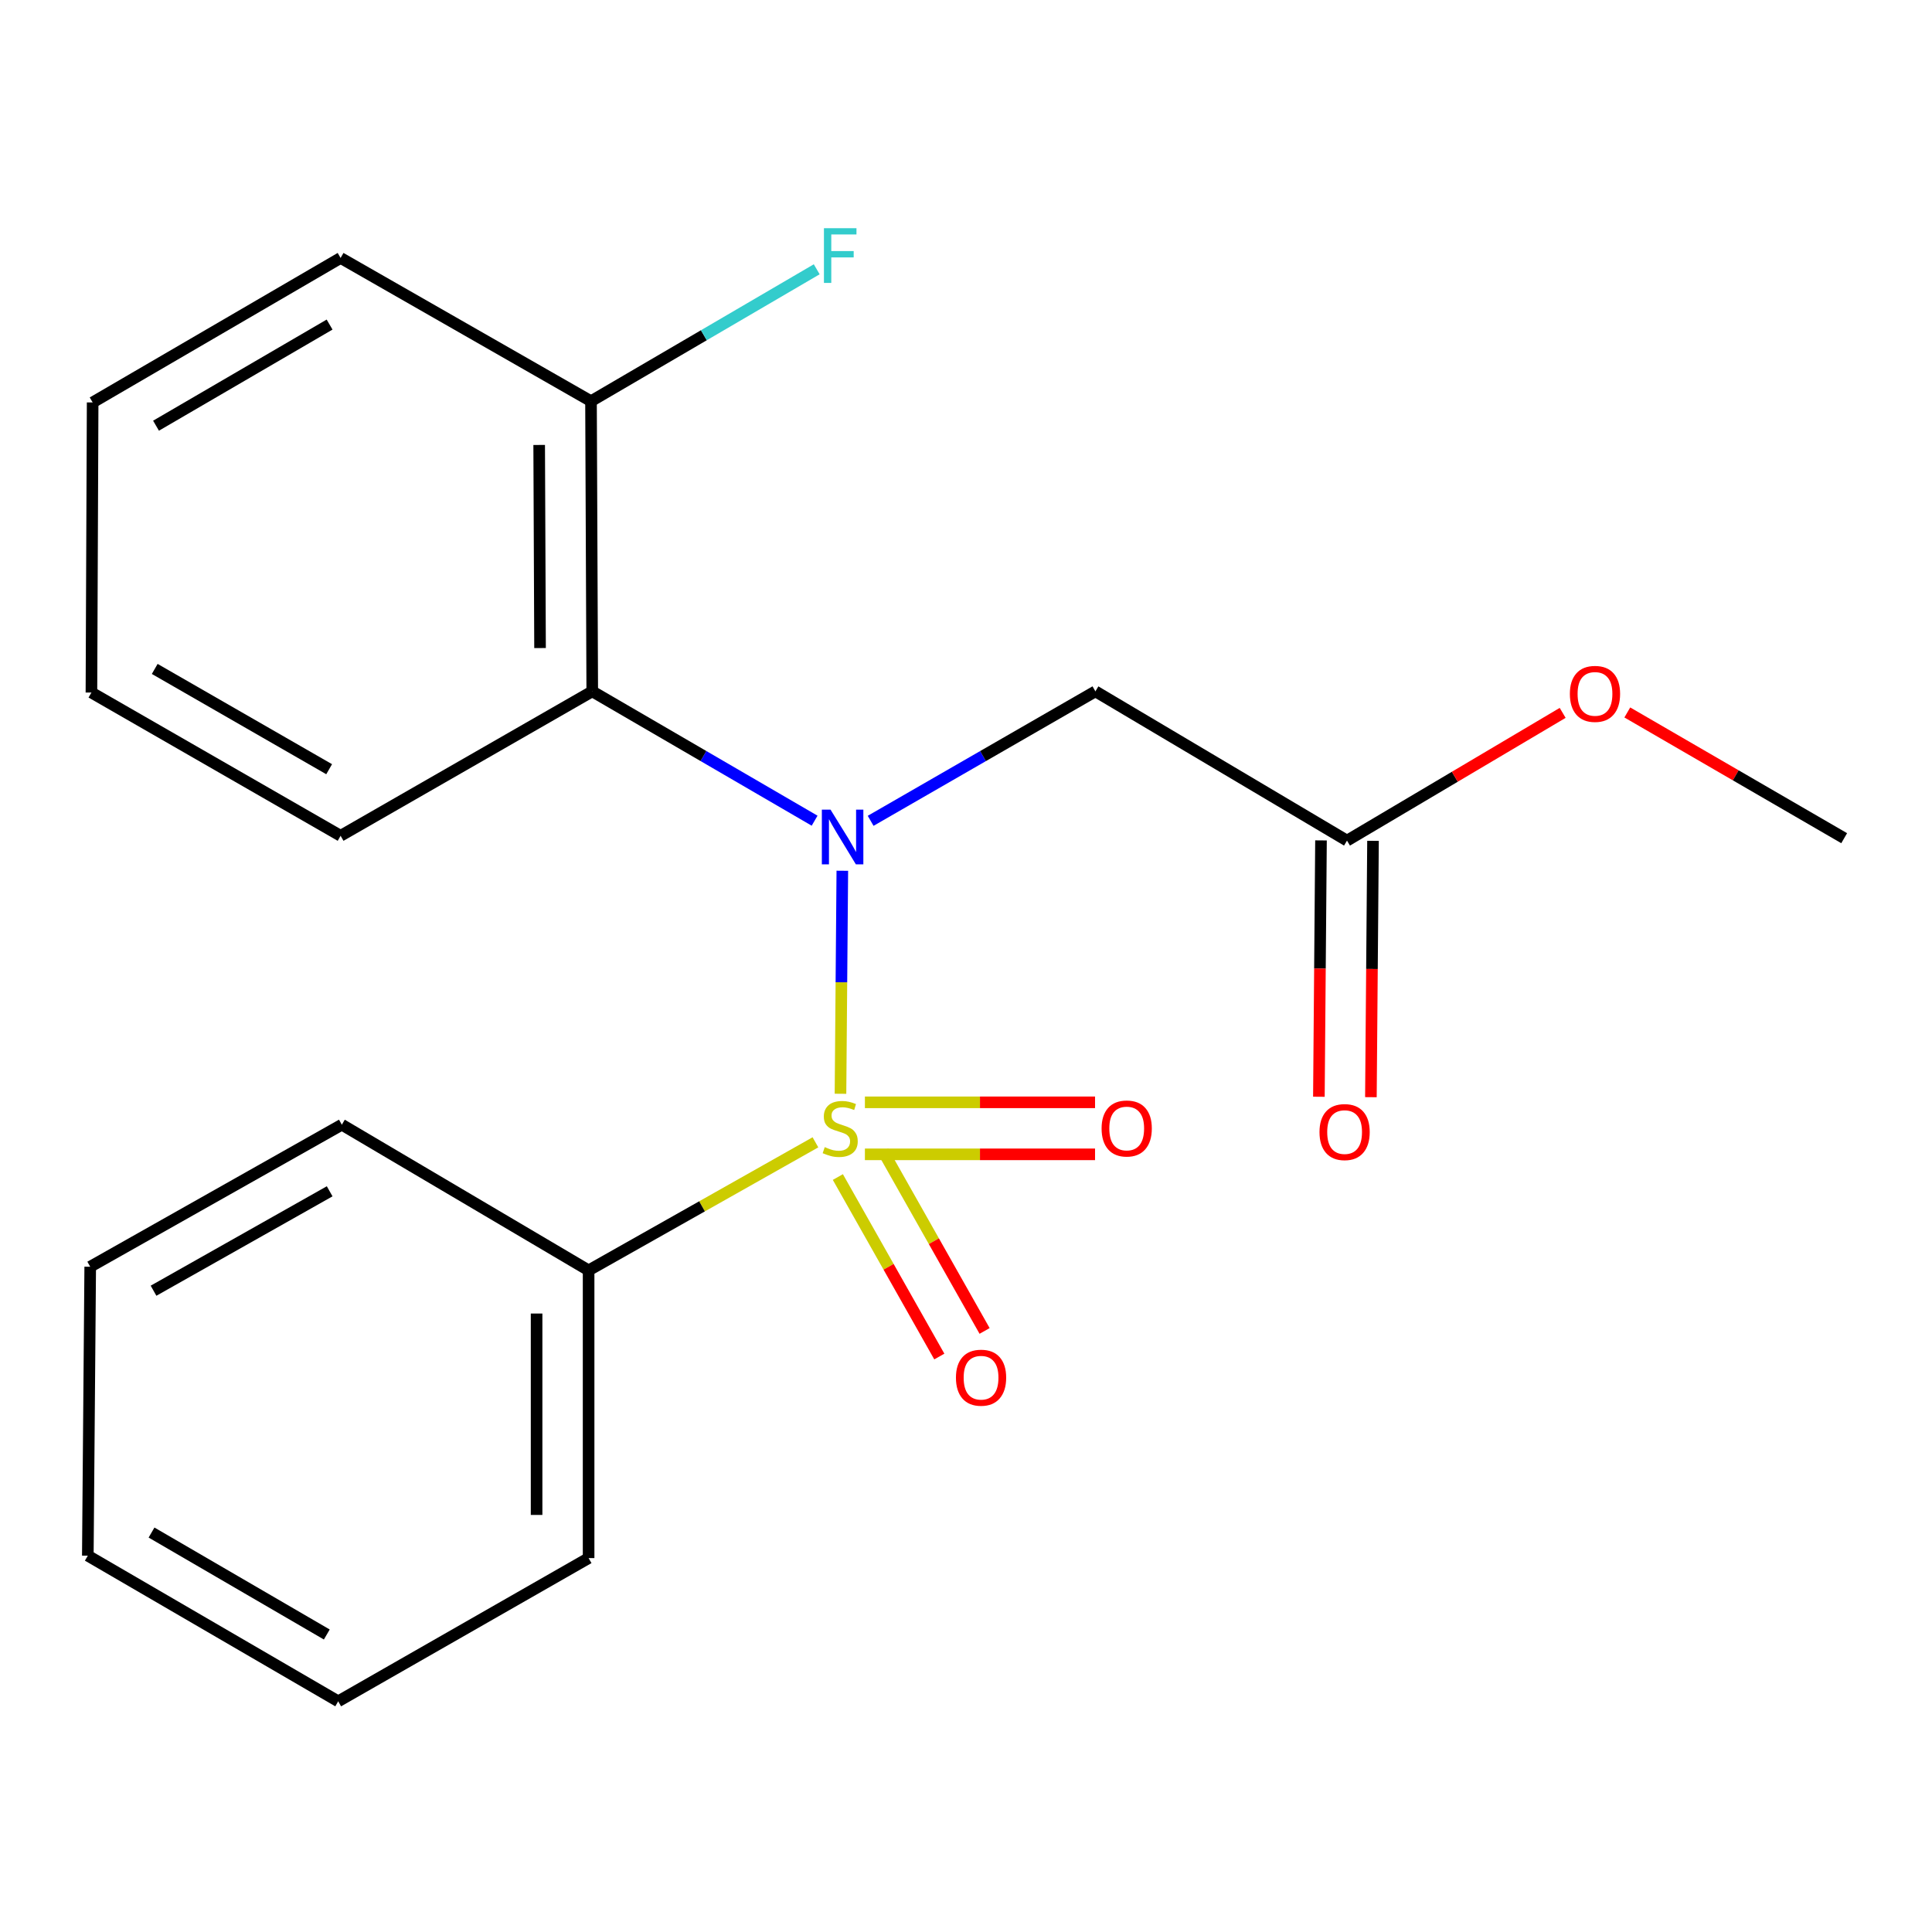 <?xml version='1.0' encoding='iso-8859-1'?>
<svg version='1.1' baseProfile='full'
              xmlns='http://www.w3.org/2000/svg'
                      xmlns:rdkit='http://www.rdkit.org/xml'
                      xmlns:xlink='http://www.w3.org/1999/xlink'
                  xml:space='preserve'
width='1000px' height='1000px' viewBox='0 0 1000 1000'>
<!-- END OF HEADER -->
<rect style='opacity:1.0;fill:#FFFFFF;stroke:none' width='1000' height='1000' x='0' y='0'> </rect>
<path class='bond-0' d='M 435.035,566.134 L 435.51,508.417' style='fill:none;fill-rule:evenodd;stroke:#CCCC00;stroke-width:6px;stroke-linecap:butt;stroke-linejoin:miter;stroke-opacity:1' />
<path class='bond-0' d='M 435.51,508.417 L 435.985,450.7' style='fill:none;fill-rule:evenodd;stroke:#0000FF;stroke-width:6px;stroke-linecap:butt;stroke-linejoin:miter;stroke-opacity:1' />
<path class='bond-3' d='M 447.675,597.486 L 507.235,597.486' style='fill:none;fill-rule:evenodd;stroke:#CCCC00;stroke-width:6px;stroke-linecap:butt;stroke-linejoin:miter;stroke-opacity:1' />
<path class='bond-3' d='M 507.235,597.486 L 566.794,597.486' style='fill:none;fill-rule:evenodd;stroke:#FF0000;stroke-width:6px;stroke-linecap:butt;stroke-linejoin:miter;stroke-opacity:1' />
<path class='bond-3' d='M 447.675,570.562 L 507.235,570.562' style='fill:none;fill-rule:evenodd;stroke:#CCCC00;stroke-width:6px;stroke-linecap:butt;stroke-linejoin:miter;stroke-opacity:1' />
<path class='bond-3' d='M 507.235,570.562 L 566.794,570.562' style='fill:none;fill-rule:evenodd;stroke:#FF0000;stroke-width:6px;stroke-linecap:butt;stroke-linejoin:miter;stroke-opacity:1' />
<path class='bond-4' d='M 433.672,609.232 L 459.93,655.687' style='fill:none;fill-rule:evenodd;stroke:#CCCC00;stroke-width:6px;stroke-linecap:butt;stroke-linejoin:miter;stroke-opacity:1' />
<path class='bond-4' d='M 459.93,655.687 L 486.187,702.141' style='fill:none;fill-rule:evenodd;stroke:#FF0000;stroke-width:6px;stroke-linecap:butt;stroke-linejoin:miter;stroke-opacity:1' />
<path class='bond-4' d='M 457.112,595.984 L 483.369,642.438' style='fill:none;fill-rule:evenodd;stroke:#CCCC00;stroke-width:6px;stroke-linecap:butt;stroke-linejoin:miter;stroke-opacity:1' />
<path class='bond-4' d='M 483.369,642.438 L 509.627,688.892' style='fill:none;fill-rule:evenodd;stroke:#FF0000;stroke-width:6px;stroke-linecap:butt;stroke-linejoin:miter;stroke-opacity:1' />
<path class='bond-5' d='M 422.069,591.261 L 363.366,624.402' style='fill:none;fill-rule:evenodd;stroke:#CCCC00;stroke-width:6px;stroke-linecap:butt;stroke-linejoin:miter;stroke-opacity:1' />
<path class='bond-5' d='M 363.366,624.402 L 304.663,657.543' style='fill:none;fill-rule:evenodd;stroke:#000000;stroke-width:6px;stroke-linecap:butt;stroke-linejoin:miter;stroke-opacity:1' />
<path class='bond-1' d='M 421.641,424.79 L 364.094,391.316' style='fill:none;fill-rule:evenodd;stroke:#0000FF;stroke-width:6px;stroke-linecap:butt;stroke-linejoin:miter;stroke-opacity:1' />
<path class='bond-1' d='M 364.094,391.316 L 306.547,357.843' style='fill:none;fill-rule:evenodd;stroke:#000000;stroke-width:6px;stroke-linecap:butt;stroke-linejoin:miter;stroke-opacity:1' />
<path class='bond-2' d='M 450.644,424.856 L 508.813,391.349' style='fill:none;fill-rule:evenodd;stroke:#0000FF;stroke-width:6px;stroke-linecap:butt;stroke-linejoin:miter;stroke-opacity:1' />
<path class='bond-2' d='M 508.813,391.349 L 566.982,357.843' style='fill:none;fill-rule:evenodd;stroke:#000000;stroke-width:6px;stroke-linecap:butt;stroke-linejoin:miter;stroke-opacity:1' />
<path class='bond-7' d='M 306.547,357.843 L 305.904,207.664' style='fill:none;fill-rule:evenodd;stroke:#000000;stroke-width:6px;stroke-linecap:butt;stroke-linejoin:miter;stroke-opacity:1' />
<path class='bond-7' d='M 279.527,335.431 L 279.076,230.306' style='fill:none;fill-rule:evenodd;stroke:#000000;stroke-width:6px;stroke-linecap:butt;stroke-linejoin:miter;stroke-opacity:1' />
<path class='bond-11' d='M 306.547,357.843 L 176.293,432.603' style='fill:none;fill-rule:evenodd;stroke:#000000;stroke-width:6px;stroke-linecap:butt;stroke-linejoin:miter;stroke-opacity:1' />
<path class='bond-6' d='M 566.982,357.843 L 697.207,435.101' style='fill:none;fill-rule:evenodd;stroke:#000000;stroke-width:6px;stroke-linecap:butt;stroke-linejoin:miter;stroke-opacity:1' />
<path class='bond-12' d='M 304.663,657.543 L 304.663,806.465' style='fill:none;fill-rule:evenodd;stroke:#000000;stroke-width:6px;stroke-linecap:butt;stroke-linejoin:miter;stroke-opacity:1' />
<path class='bond-12' d='M 277.738,679.881 L 277.738,784.127' style='fill:none;fill-rule:evenodd;stroke:#000000;stroke-width:6px;stroke-linecap:butt;stroke-linejoin:miter;stroke-opacity:1' />
<path class='bond-13' d='M 304.663,657.543 L 176.936,582.139' style='fill:none;fill-rule:evenodd;stroke:#000000;stroke-width:6px;stroke-linecap:butt;stroke-linejoin:miter;stroke-opacity:1' />
<path class='bond-8' d='M 683.745,434.991 L 683.199,501.334' style='fill:none;fill-rule:evenodd;stroke:#000000;stroke-width:6px;stroke-linecap:butt;stroke-linejoin:miter;stroke-opacity:1' />
<path class='bond-8' d='M 683.199,501.334 L 682.653,567.678' style='fill:none;fill-rule:evenodd;stroke:#FF0000;stroke-width:6px;stroke-linecap:butt;stroke-linejoin:miter;stroke-opacity:1' />
<path class='bond-8' d='M 710.669,435.212 L 710.123,501.556' style='fill:none;fill-rule:evenodd;stroke:#000000;stroke-width:6px;stroke-linecap:butt;stroke-linejoin:miter;stroke-opacity:1' />
<path class='bond-8' d='M 710.123,501.556 L 709.576,567.9' style='fill:none;fill-rule:evenodd;stroke:#FF0000;stroke-width:6px;stroke-linecap:butt;stroke-linejoin:miter;stroke-opacity:1' />
<path class='bond-10' d='M 697.207,435.101 L 753.02,402.04' style='fill:none;fill-rule:evenodd;stroke:#000000;stroke-width:6px;stroke-linecap:butt;stroke-linejoin:miter;stroke-opacity:1' />
<path class='bond-10' d='M 753.02,402.04 L 808.833,368.979' style='fill:none;fill-rule:evenodd;stroke:#FF0000;stroke-width:6px;stroke-linecap:butt;stroke-linejoin:miter;stroke-opacity:1' />
<path class='bond-9' d='M 305.904,207.664 L 364.318,173.522' style='fill:none;fill-rule:evenodd;stroke:#000000;stroke-width:6px;stroke-linecap:butt;stroke-linejoin:miter;stroke-opacity:1' />
<path class='bond-9' d='M 364.318,173.522 L 422.733,139.38' style='fill:none;fill-rule:evenodd;stroke:#33CCCC;stroke-width:6px;stroke-linecap:butt;stroke-linejoin:miter;stroke-opacity:1' />
<path class='bond-14' d='M 305.904,207.664 L 176.293,133.517' style='fill:none;fill-rule:evenodd;stroke:#000000;stroke-width:6px;stroke-linecap:butt;stroke-linejoin:miter;stroke-opacity:1' />
<path class='bond-15' d='M 842.289,368.767 L 898.417,401.306' style='fill:none;fill-rule:evenodd;stroke:#FF0000;stroke-width:6px;stroke-linecap:butt;stroke-linejoin:miter;stroke-opacity:1' />
<path class='bond-15' d='M 898.417,401.306 L 954.545,433.845' style='fill:none;fill-rule:evenodd;stroke:#000000;stroke-width:6px;stroke-linecap:butt;stroke-linejoin:miter;stroke-opacity:1' />
<path class='bond-16' d='M 176.293,432.603 L 47.324,358.456' style='fill:none;fill-rule:evenodd;stroke:#000000;stroke-width:6px;stroke-linecap:butt;stroke-linejoin:miter;stroke-opacity:1' />
<path class='bond-16' d='M 170.367,398.14 L 80.089,346.237' style='fill:none;fill-rule:evenodd;stroke:#000000;stroke-width:6px;stroke-linecap:butt;stroke-linejoin:miter;stroke-opacity:1' />
<path class='bond-19' d='M 304.663,806.465 L 175.051,880.597' style='fill:none;fill-rule:evenodd;stroke:#000000;stroke-width:6px;stroke-linecap:butt;stroke-linejoin:miter;stroke-opacity:1' />
<path class='bond-18' d='M 176.936,582.139 L 46.696,655.658' style='fill:none;fill-rule:evenodd;stroke:#000000;stroke-width:6px;stroke-linecap:butt;stroke-linejoin:miter;stroke-opacity:1' />
<path class='bond-18' d='M 170.635,616.614 L 79.468,668.077' style='fill:none;fill-rule:evenodd;stroke:#000000;stroke-width:6px;stroke-linecap:butt;stroke-linejoin:miter;stroke-opacity:1' />
<path class='bond-22' d='M 176.293,133.517 L 47.953,208.292' style='fill:none;fill-rule:evenodd;stroke:#000000;stroke-width:6px;stroke-linecap:butt;stroke-linejoin:miter;stroke-opacity:1' />
<path class='bond-22' d='M 170.596,167.997 L 80.758,220.34' style='fill:none;fill-rule:evenodd;stroke:#000000;stroke-width:6px;stroke-linecap:butt;stroke-linejoin:miter;stroke-opacity:1' />
<path class='bond-17' d='M 47.324,358.456 L 47.953,208.292' style='fill:none;fill-rule:evenodd;stroke:#000000;stroke-width:6px;stroke-linecap:butt;stroke-linejoin:miter;stroke-opacity:1' />
<path class='bond-20' d='M 46.696,655.658 L 45.455,805.209' style='fill:none;fill-rule:evenodd;stroke:#000000;stroke-width:6px;stroke-linecap:butt;stroke-linejoin:miter;stroke-opacity:1' />
<path class='bond-21' d='M 175.051,880.597 L 45.455,805.209' style='fill:none;fill-rule:evenodd;stroke:#000000;stroke-width:6px;stroke-linecap:butt;stroke-linejoin:miter;stroke-opacity:1' />
<path class='bond-21' d='M 169.15,846.016 L 78.432,793.244' style='fill:none;fill-rule:evenodd;stroke:#000000;stroke-width:6px;stroke-linecap:butt;stroke-linejoin:miter;stroke-opacity:1' />
<path  class='atom-0' d='M 426.888 593.744
Q 427.208 593.864, 428.528 594.424
Q 429.848 594.984, 431.288 595.344
Q 432.768 595.664, 434.208 595.664
Q 436.888 595.664, 438.448 594.384
Q 440.008 593.064, 440.008 590.784
Q 440.008 589.224, 439.208 588.264
Q 438.448 587.304, 437.248 586.784
Q 436.048 586.264, 434.048 585.664
Q 431.528 584.904, 430.008 584.184
Q 428.528 583.464, 427.448 581.944
Q 426.408 580.424, 426.408 577.864
Q 426.408 574.304, 428.808 572.104
Q 431.248 569.904, 436.048 569.904
Q 439.328 569.904, 443.048 571.464
L 442.128 574.544
Q 438.728 573.144, 436.168 573.144
Q 433.408 573.144, 431.888 574.304
Q 430.368 575.424, 430.408 577.384
Q 430.408 578.904, 431.168 579.824
Q 431.968 580.744, 433.088 581.264
Q 434.248 581.784, 436.168 582.384
Q 438.728 583.184, 440.248 583.984
Q 441.768 584.784, 442.848 586.424
Q 443.968 588.024, 443.968 590.784
Q 443.968 594.704, 441.328 596.824
Q 438.728 598.904, 434.368 598.904
Q 431.848 598.904, 429.928 598.344
Q 428.048 597.824, 425.808 596.904
L 426.888 593.744
' fill='#CCCC00'/>
<path  class='atom-1' d='M 429.869 419.057
L 439.149 434.057
Q 440.069 435.537, 441.549 438.217
Q 443.029 440.897, 443.109 441.057
L 443.109 419.057
L 446.869 419.057
L 446.869 447.377
L 442.989 447.377
L 433.029 430.977
Q 431.869 429.057, 430.629 426.857
Q 429.429 424.657, 429.069 423.977
L 429.069 447.377
L 425.389 447.377
L 425.389 419.057
L 429.869 419.057
' fill='#0000FF'/>
<path  class='atom-4' d='M 570.182 584.104
Q 570.182 577.304, 573.542 573.504
Q 576.902 569.704, 583.182 569.704
Q 589.462 569.704, 592.822 573.504
Q 596.182 577.304, 596.182 584.104
Q 596.182 590.984, 592.782 594.904
Q 589.382 598.784, 583.182 598.784
Q 576.942 598.784, 573.542 594.904
Q 570.182 591.024, 570.182 584.104
M 583.182 595.584
Q 587.502 595.584, 589.822 592.704
Q 592.182 589.784, 592.182 584.104
Q 592.182 578.544, 589.822 575.744
Q 587.502 572.904, 583.182 572.904
Q 578.862 572.904, 576.502 575.704
Q 574.182 578.504, 574.182 584.104
Q 574.182 589.824, 576.502 592.704
Q 578.862 595.584, 583.182 595.584
' fill='#FF0000'/>
<path  class='atom-5' d='M 494.793 713.087
Q 494.793 706.287, 498.153 702.487
Q 501.513 698.687, 507.793 698.687
Q 514.073 698.687, 517.433 702.487
Q 520.793 706.287, 520.793 713.087
Q 520.793 719.967, 517.393 723.887
Q 513.993 727.767, 507.793 727.767
Q 501.553 727.767, 498.153 723.887
Q 494.793 720.007, 494.793 713.087
M 507.793 724.567
Q 512.113 724.567, 514.433 721.687
Q 516.793 718.767, 516.793 713.087
Q 516.793 707.527, 514.433 704.727
Q 512.113 701.887, 507.793 701.887
Q 503.473 701.887, 501.113 704.687
Q 498.793 707.487, 498.793 713.087
Q 498.793 718.807, 501.113 721.687
Q 503.473 724.567, 507.793 724.567
' fill='#FF0000'/>
<path  class='atom-9' d='M 682.966 585.959
Q 682.966 579.159, 686.326 575.359
Q 689.686 571.559, 695.966 571.559
Q 702.246 571.559, 705.606 575.359
Q 708.966 579.159, 708.966 585.959
Q 708.966 592.839, 705.566 596.759
Q 702.166 600.639, 695.966 600.639
Q 689.726 600.639, 686.326 596.759
Q 682.966 592.879, 682.966 585.959
M 695.966 597.439
Q 700.286 597.439, 702.606 594.559
Q 704.966 591.639, 704.966 585.959
Q 704.966 580.399, 702.606 577.599
Q 700.286 574.759, 695.966 574.759
Q 691.646 574.759, 689.286 577.559
Q 686.966 580.359, 686.966 585.959
Q 686.966 591.679, 689.286 594.559
Q 691.646 597.439, 695.966 597.439
' fill='#FF0000'/>
<path  class='atom-10' d='M 426.468 118.116
L 443.308 118.116
L 443.308 121.356
L 430.268 121.356
L 430.268 129.956
L 441.868 129.956
L 441.868 133.236
L 430.268 133.236
L 430.268 146.436
L 426.468 146.436
L 426.468 118.116
' fill='#33CCCC'/>
<path  class='atom-11' d='M 812.562 359.15
Q 812.562 352.35, 815.922 348.55
Q 819.282 344.75, 825.562 344.75
Q 831.842 344.75, 835.202 348.55
Q 838.562 352.35, 838.562 359.15
Q 838.562 366.03, 835.162 369.95
Q 831.762 373.83, 825.562 373.83
Q 819.322 373.83, 815.922 369.95
Q 812.562 366.07, 812.562 359.15
M 825.562 370.63
Q 829.882 370.63, 832.202 367.75
Q 834.562 364.83, 834.562 359.15
Q 834.562 353.59, 832.202 350.79
Q 829.882 347.95, 825.562 347.95
Q 821.242 347.95, 818.882 350.75
Q 816.562 353.55, 816.562 359.15
Q 816.562 364.87, 818.882 367.75
Q 821.242 370.63, 825.562 370.63
' fill='#FF0000'/>
</svg>
